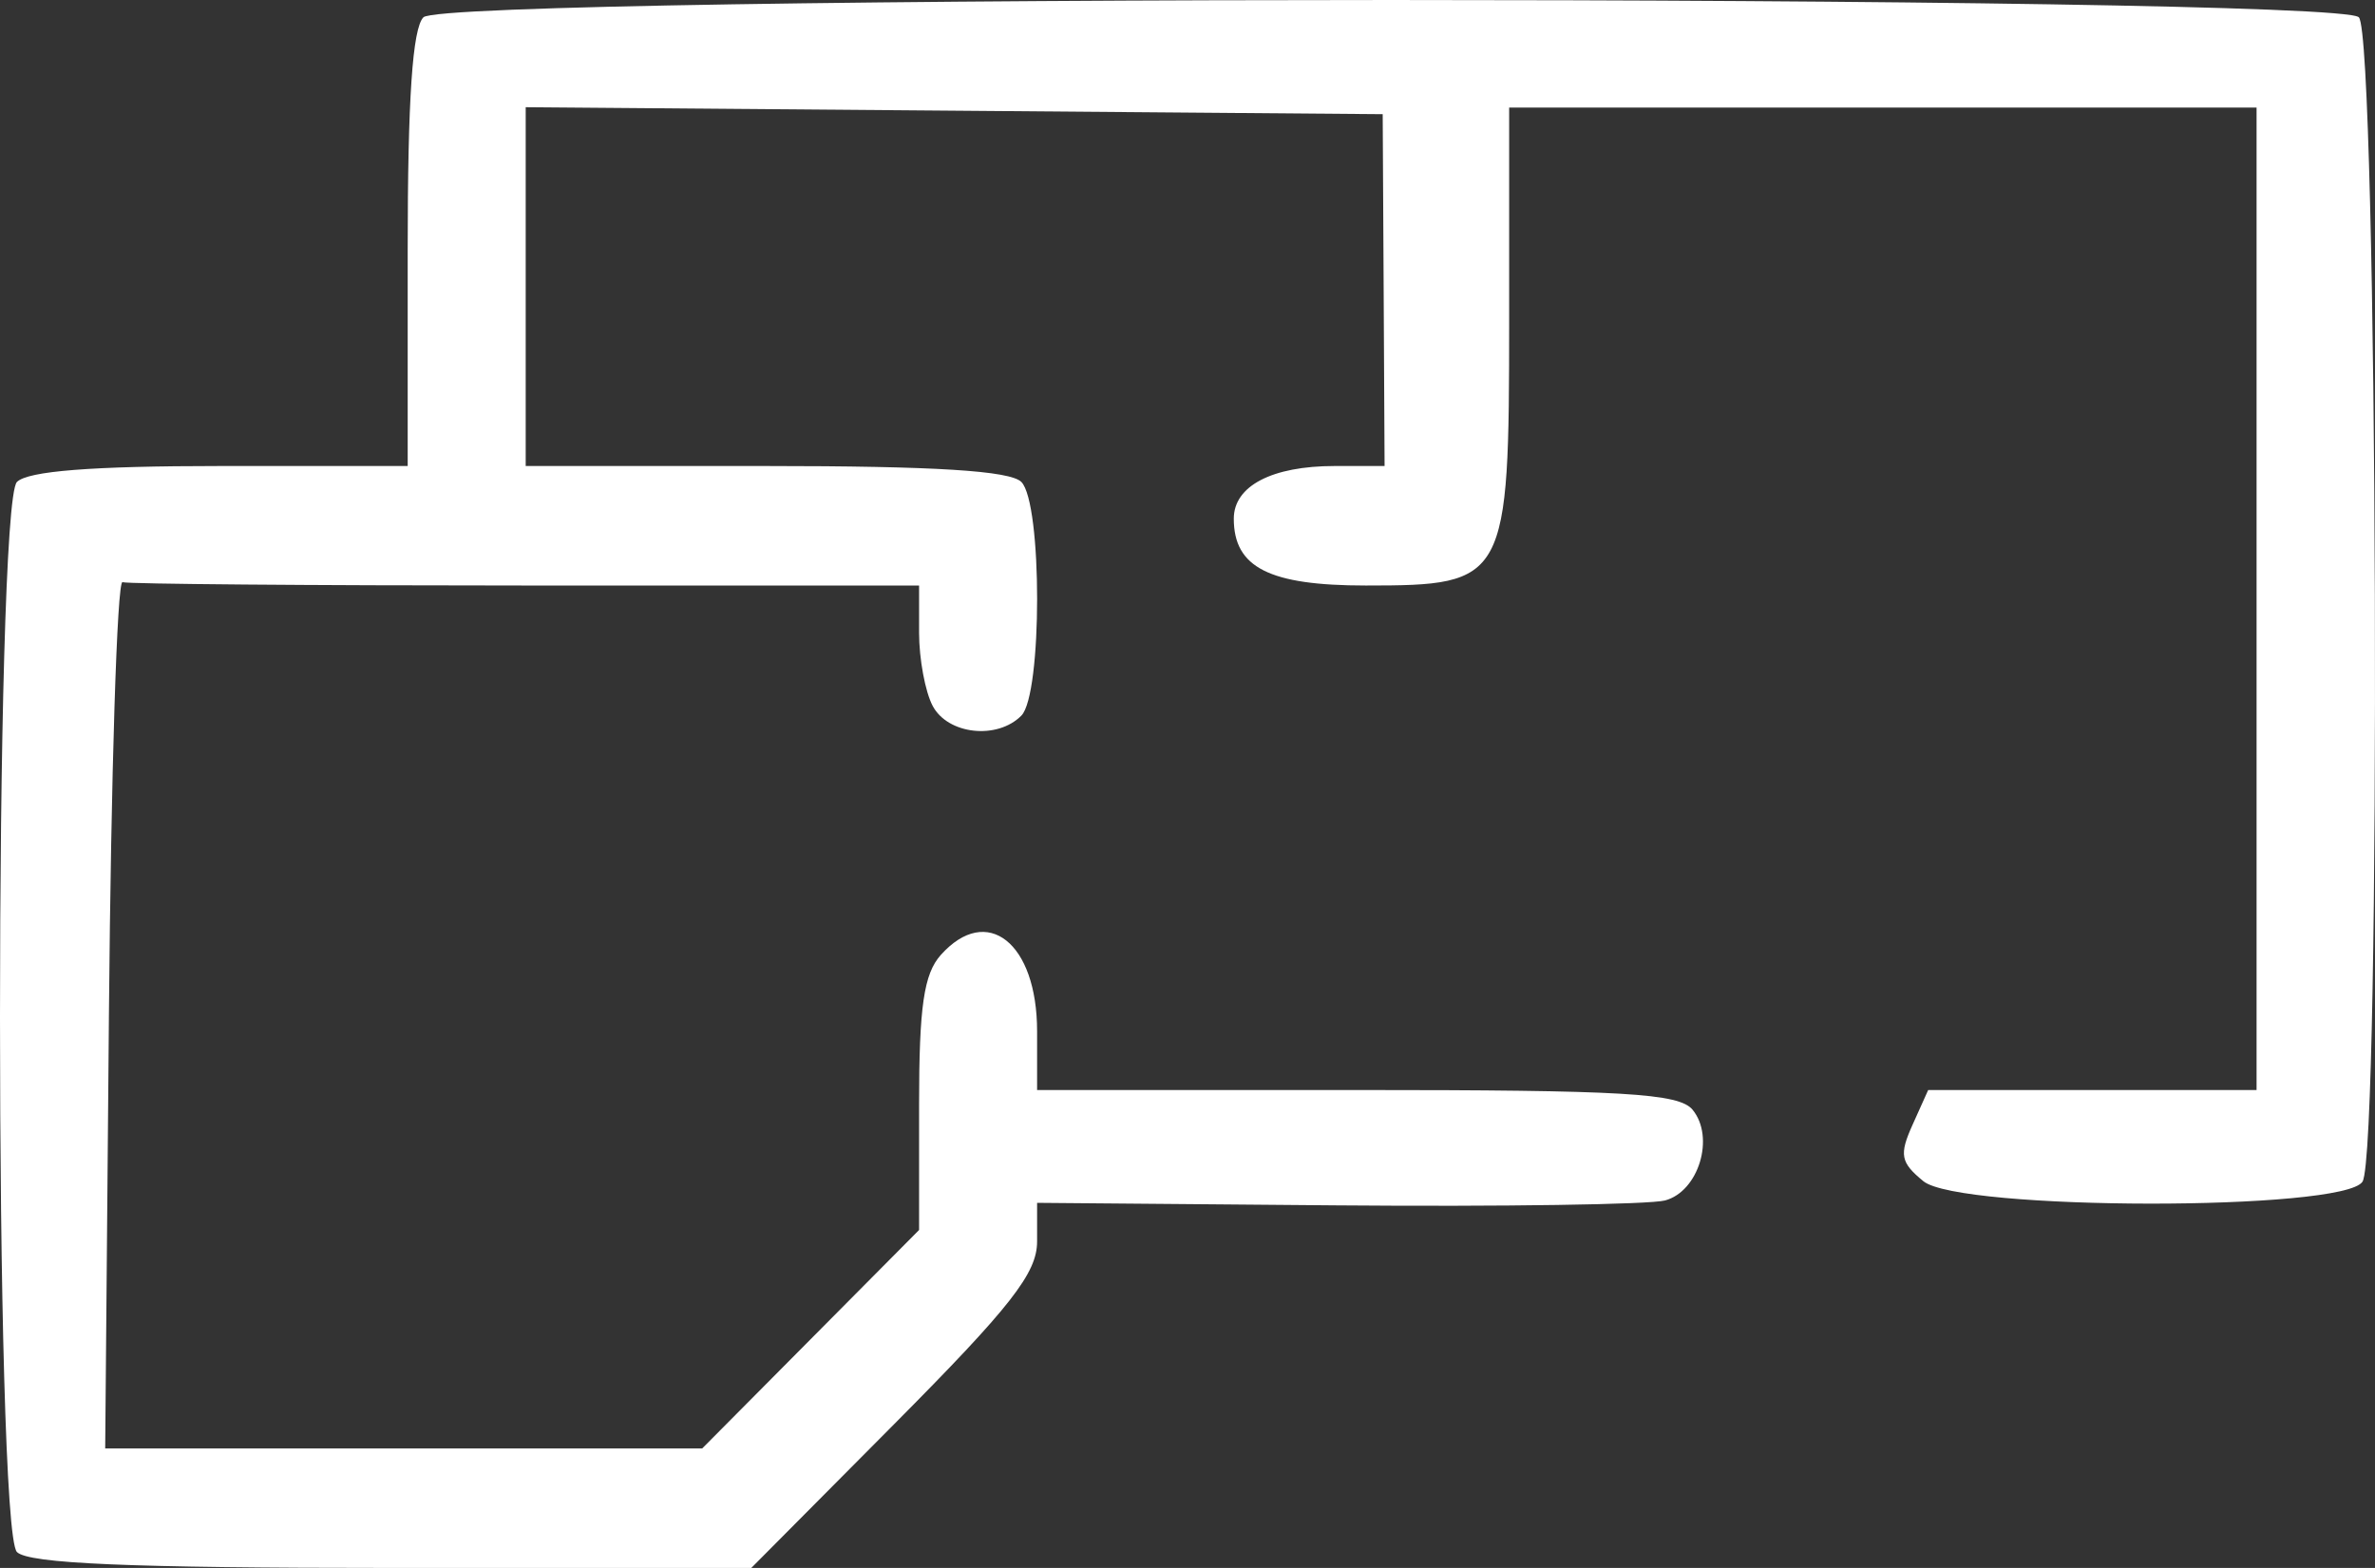 <?xml version="1.0" encoding="UTF-8"?> <svg xmlns="http://www.w3.org/2000/svg" width="106" height="70" viewBox="0 0 106 70" fill="none"><rect x="0" y="0" width="106" height="70" fill="#333333" stroke="none"/> <path fill-rule="evenodd" clip-rule="evenodd" d="M18.898 0.772C18.41 1.267 18.196 4.42 18.196 11.144V20.805H9.827C4.099 20.805 1.237 21.03 0.756 21.517C-0.252 22.538 -0.252 68.267 0.756 69.289C1.268 69.807 5.803 70 17.495 70H33.531L39.91 63.578C45.115 58.337 46.287 56.838 46.287 55.428V53.7L59.674 53.813C67.037 53.874 73.624 53.776 74.311 53.594C75.814 53.196 76.55 50.773 75.543 49.544C74.94 48.808 72.466 48.663 60.554 48.663H46.287V46.037C46.287 42.093 44.054 40.324 41.989 42.634C41.232 43.482 41.02 44.938 41.02 49.315V54.912L36.18 59.789L31.339 64.666H18.018H4.695L4.862 45.254C4.954 34.578 5.226 25.91 5.467 25.991C5.709 26.073 13.807 26.14 23.463 26.14H41.02V28.253C41.02 29.416 41.293 30.883 41.626 31.513C42.303 32.794 44.51 33.037 45.585 31.948C46.523 30.998 46.523 22.467 45.585 21.517C45.09 21.015 41.723 20.805 34.173 20.805H23.463V12.795V4.786L42.588 4.942L61.712 5.098L61.755 12.952L61.796 20.805H59.563C56.771 20.805 55.066 21.696 55.066 23.155C55.066 25.337 56.652 26.14 60.96 26.14C67.252 26.14 67.356 25.947 67.356 14.285V4.802H84.035H100.714V26.732V48.663H93.386H86.058L85.361 50.214C84.757 51.556 84.822 51.896 85.842 52.733C87.456 54.057 104.618 54.075 105.443 52.753C106.284 51.409 106.126 1.63 105.279 0.772C104.263 -0.257 19.915 -0.257 18.898 0.772Z" fill="white"></path> </svg> 